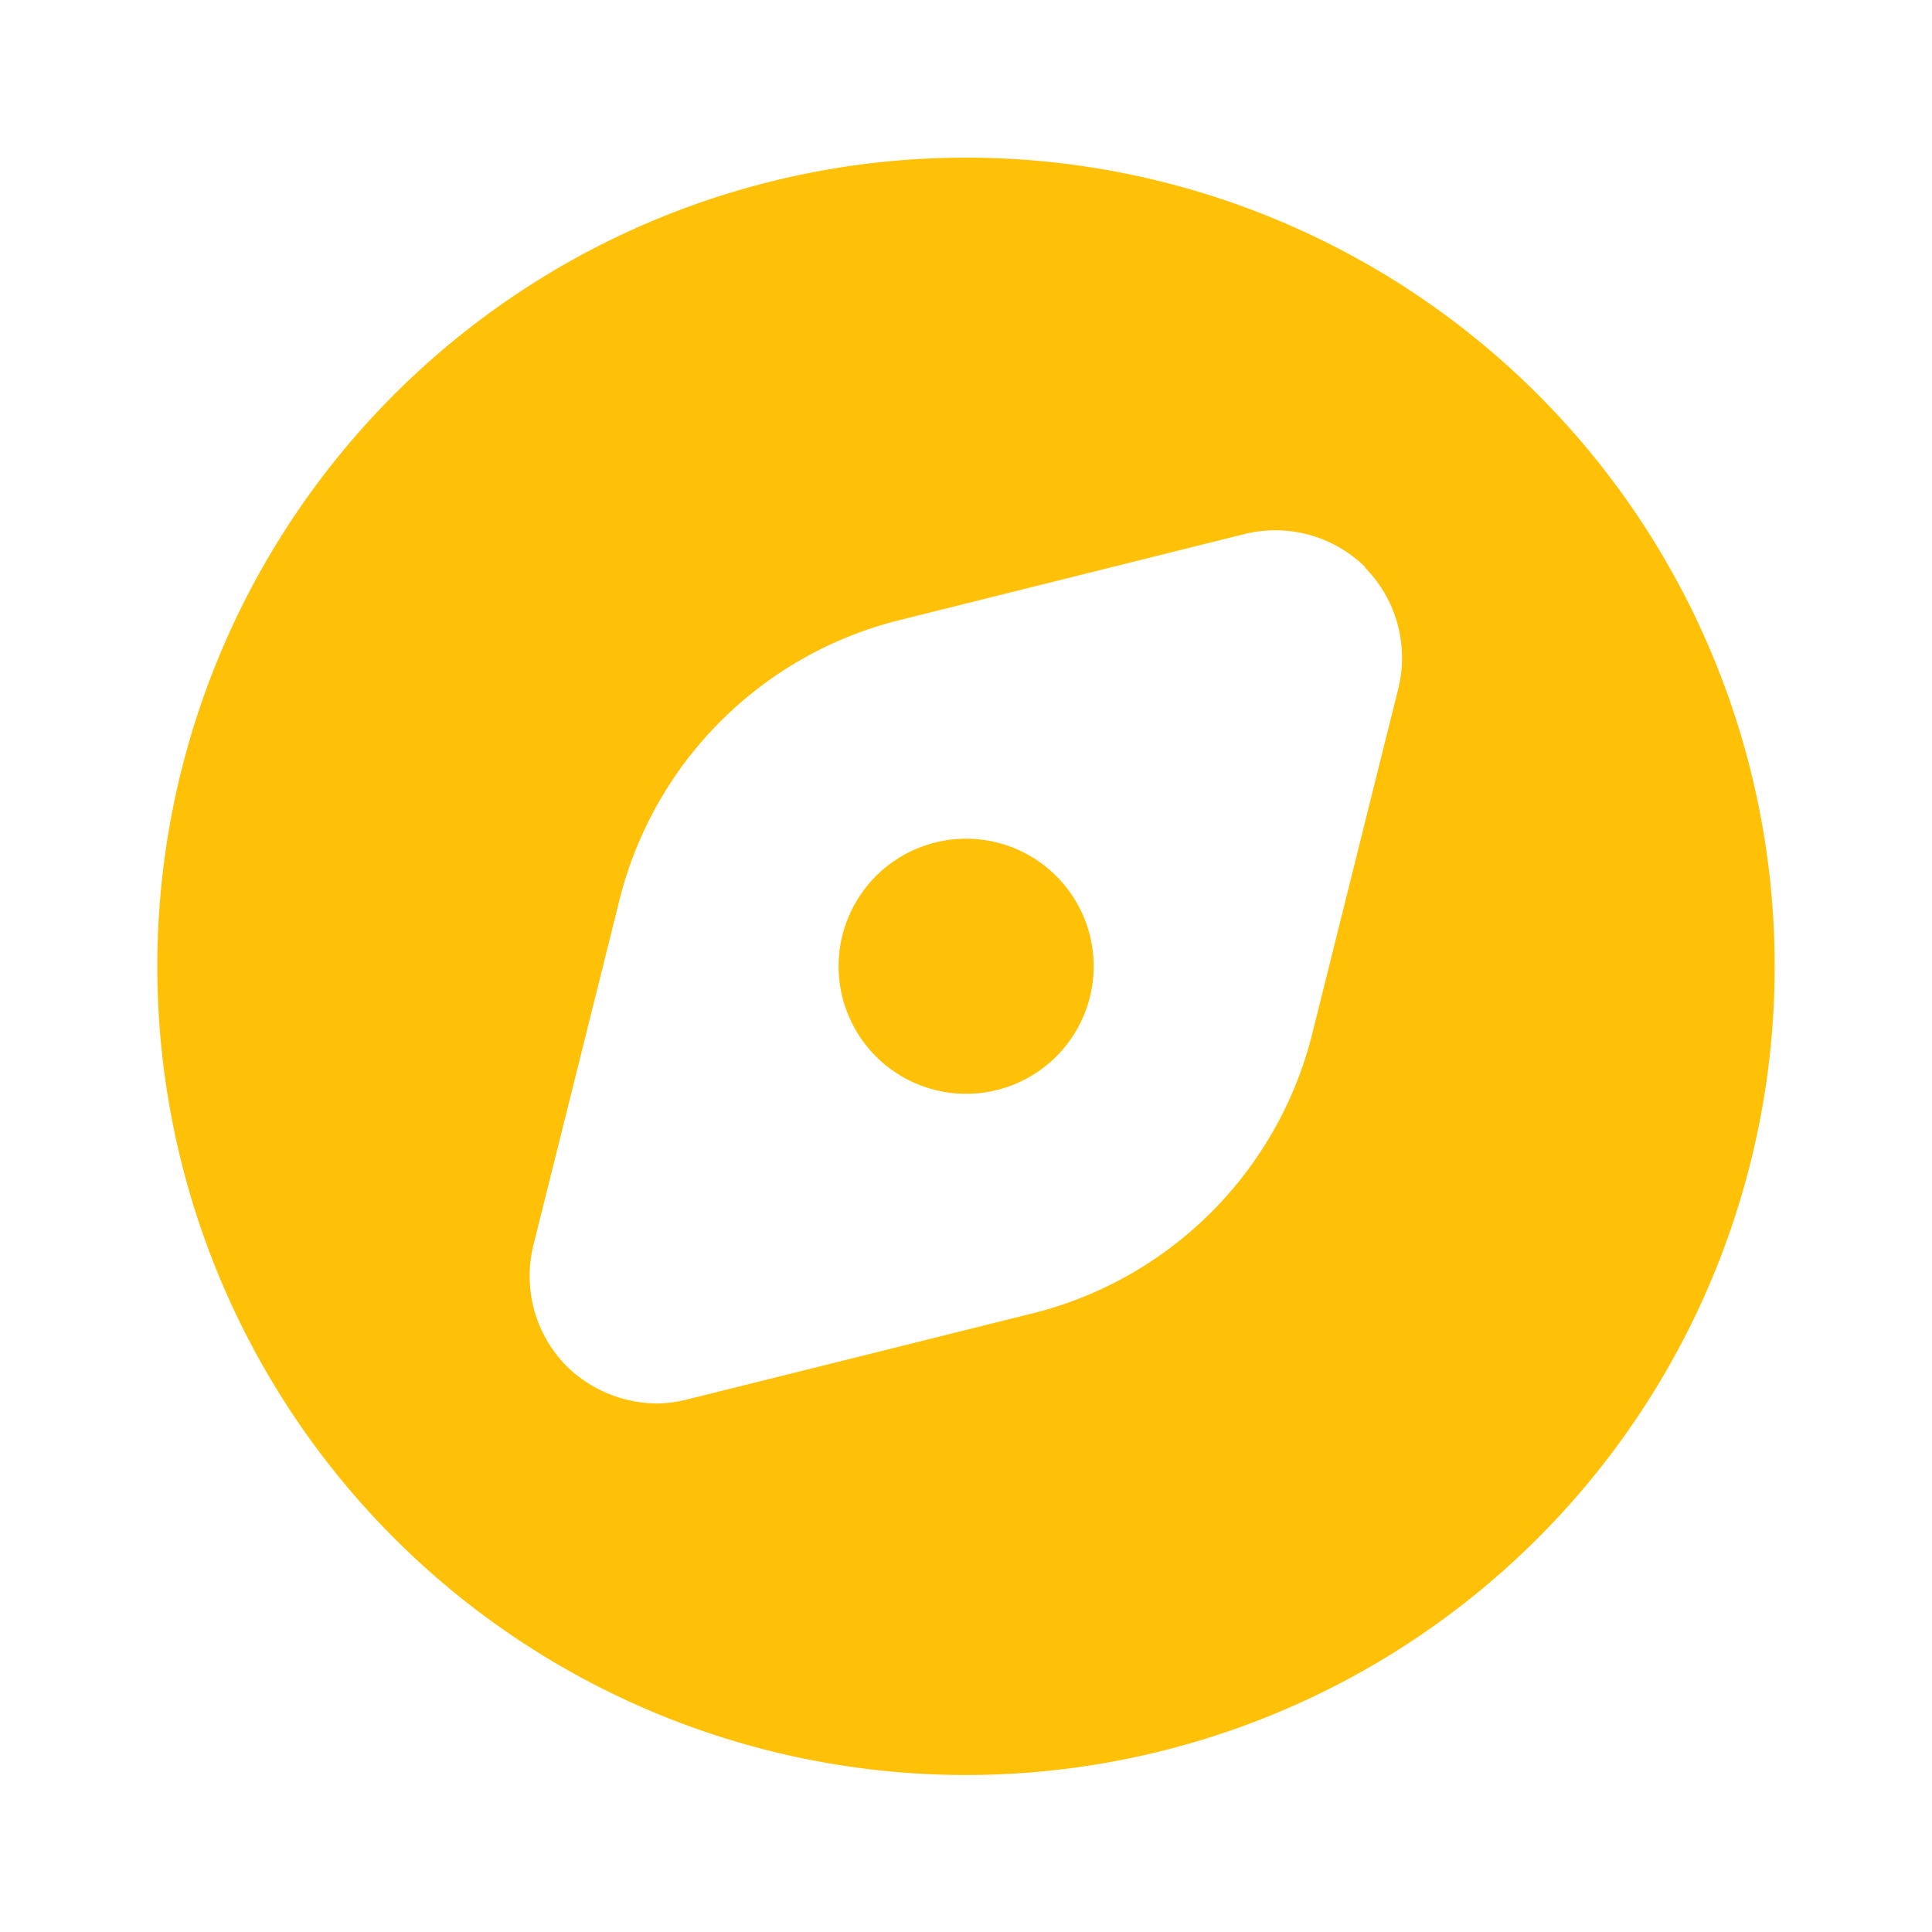 <svg id="compass-Filled" xmlns="http://www.w3.org/2000/svg" width="29.402" height="29.402" viewBox="0 0 29.402 29.402">
  <rect id="Path" width="29.402" height="29.402" fill="none"/>
  <path id="compass-Filled_1_" d="M363.75,2783.811a1.941,1.941,0,1,1-.569-1.374,1.943,1.943,0,0,1,.569,1.374Zm10.364,0a12.307,12.307,0,1,1-12.307-12.307,12.307,12.307,0,0,1,12.307,12.307Zm-6.231-6.075a1.952,1.952,0,0,0-1.852-.5l-5.247,1.309a5.845,5.845,0,0,0-4.249,4.25l-1.308,5.247a1.953,1.953,0,0,0,.5,1.852,1.987,1.987,0,0,0,1.373.57,2.046,2.046,0,0,0,.479-.065l5.247-1.308a5.844,5.844,0,0,0,4.249-4.249l1.308-5.247a1.952,1.952,0,0,0-.506-1.854Z" transform="translate(-347.106 -2769.105)" fill="#ffc107 "/>
</svg>
